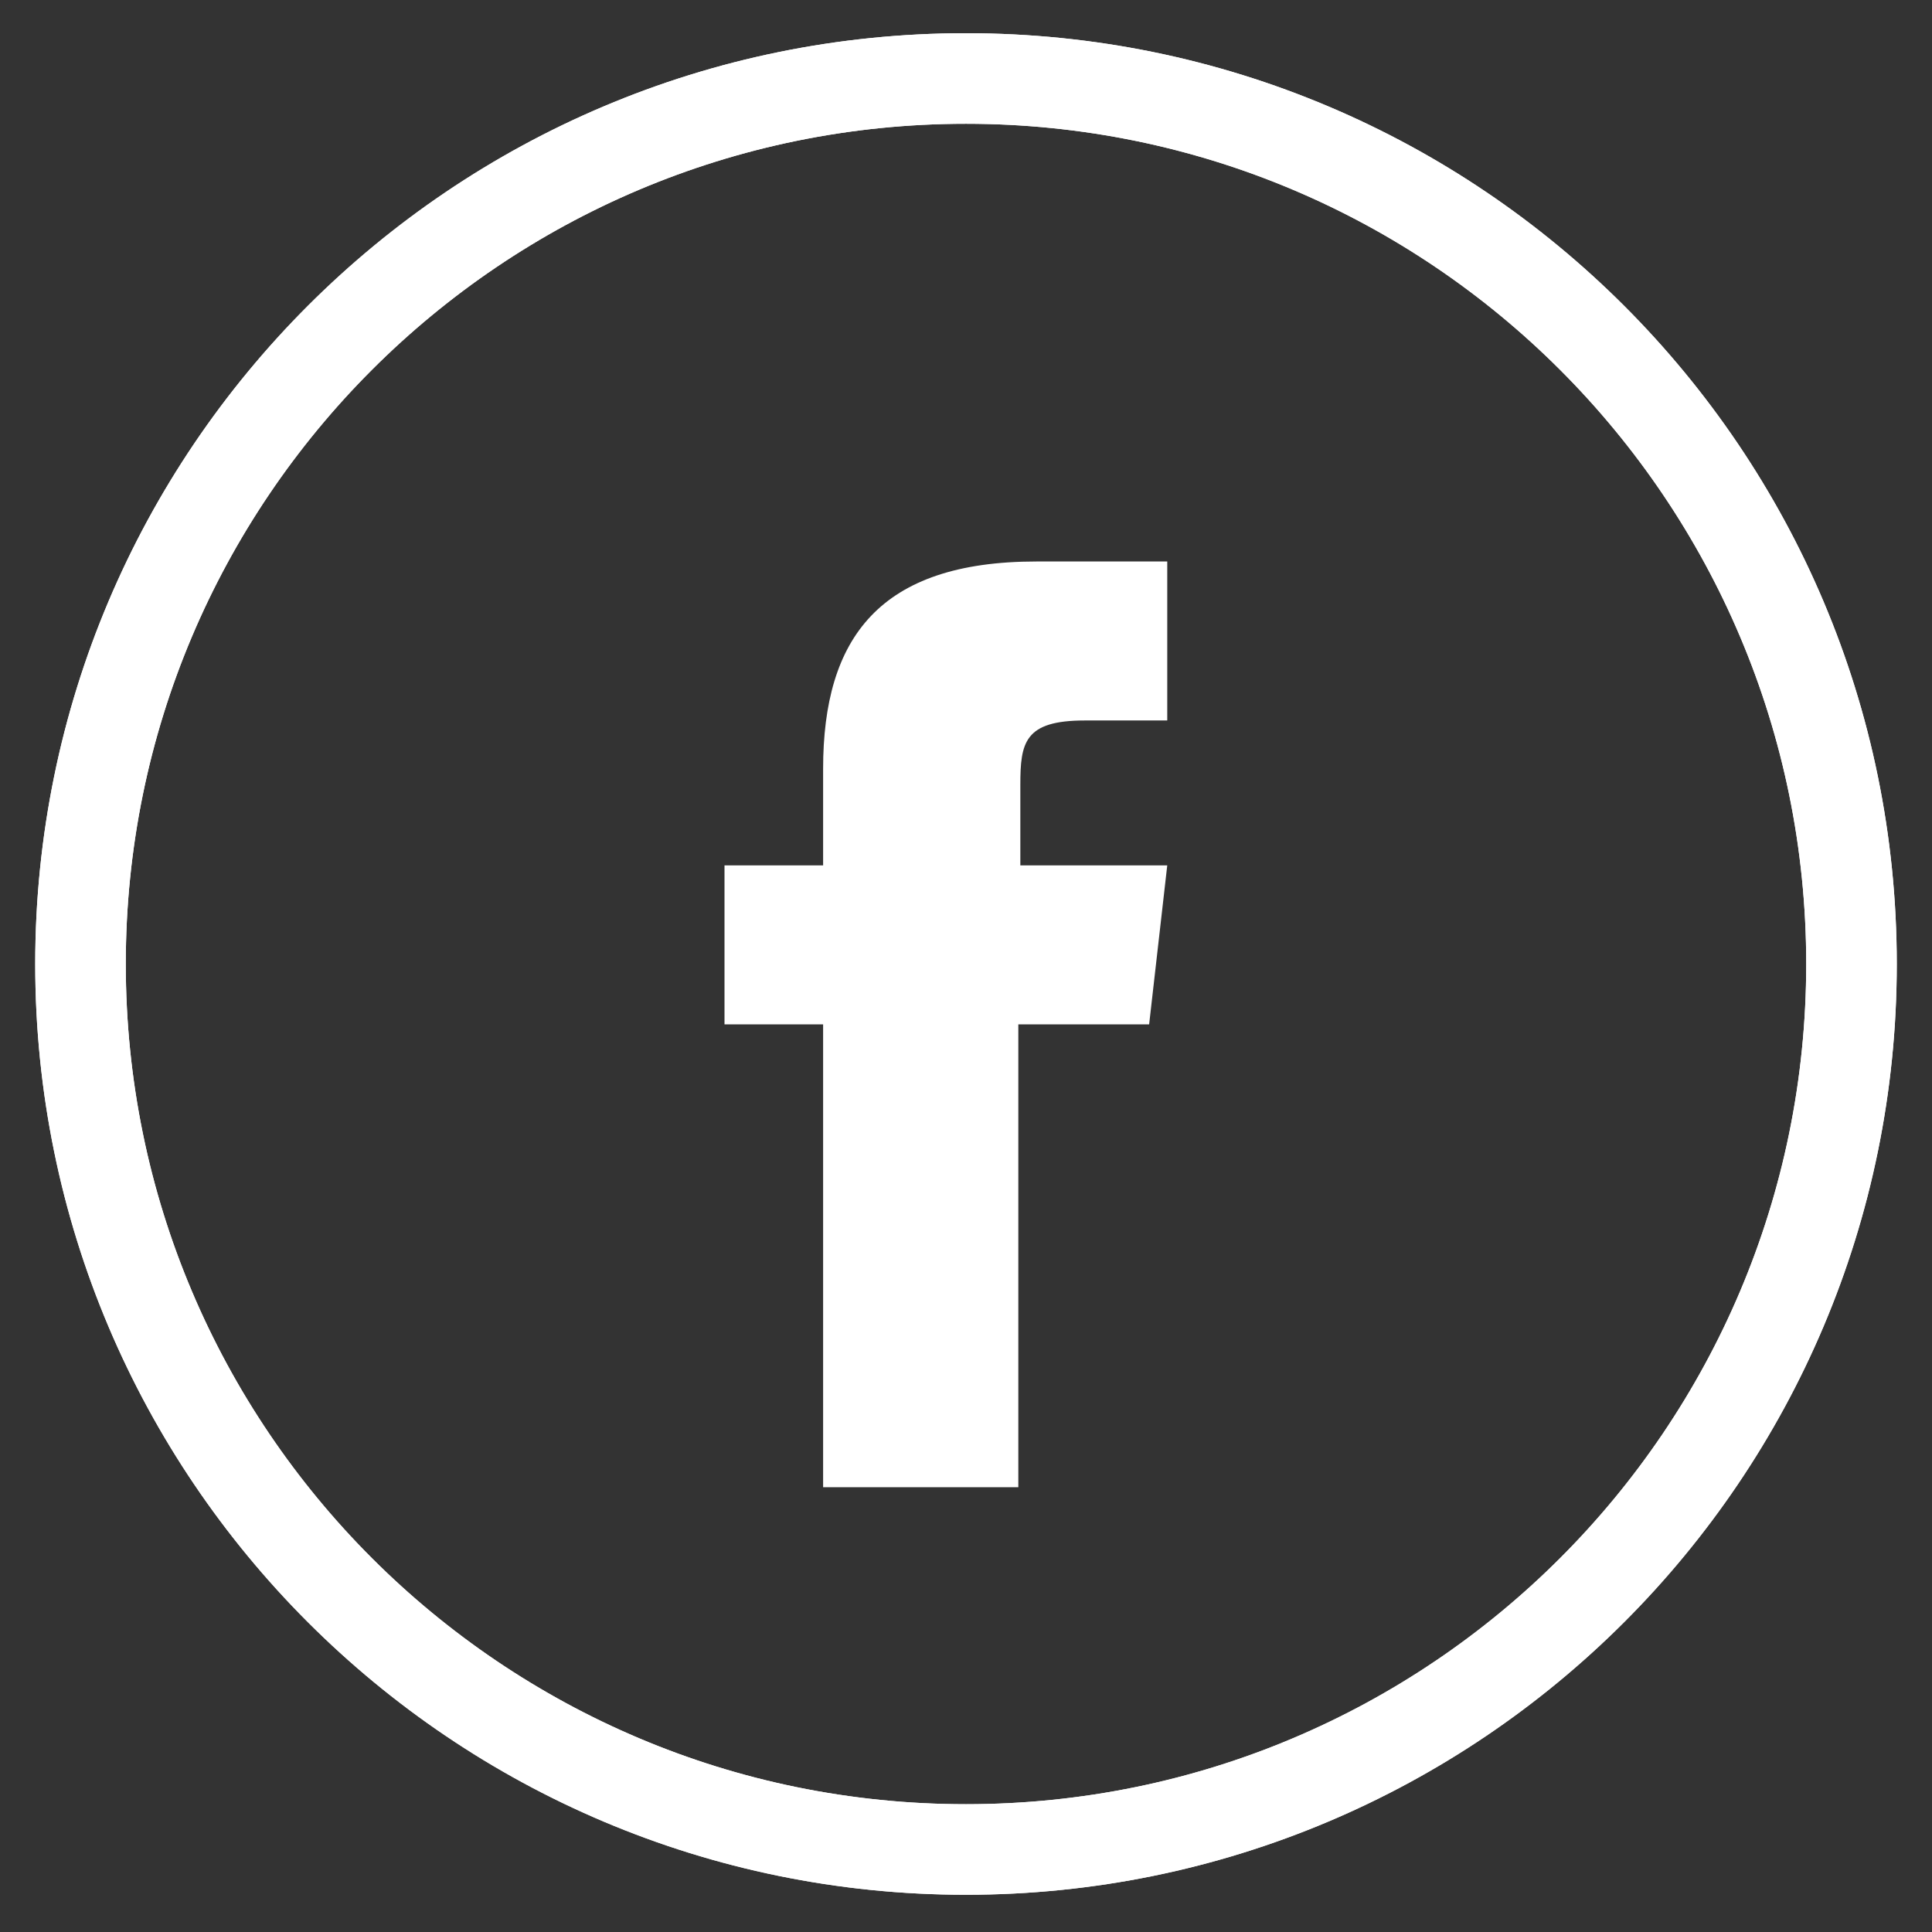 <?xml version="1.0" encoding="utf-8"?>
<!-- Generator: Adobe Illustrator 25.4.1, SVG Export Plug-In . SVG Version: 6.00 Build 0)  -->
<svg version="1.1" id="Layer_1" xmlns="http://www.w3.org/2000/svg" xmlns:xlink="http://www.w3.org/1999/xlink" x="0px" y="0px"
	 viewBox="0 0 96 96" style="enable-background:new 0 0 96 96;" xml:space="preserve">
<rect x="0" y="0" width="96" height="96" fill="#333333" stroke="none"/>
<style type="text/css">
	.st0{fill:none;stroke:#FFFFFF;stroke-width:4.5;stroke-miterlimit:10;}
	.st1{fill-rule:evenodd;clip-rule:evenodd;fill:#FFFFFF;}
</style>
<path class="st0" d="M48,91.9c24.3,0,44-19.7,44-44s-19.7-44-44-44S4,23.6,4,47.9S23.7,91.9,48,91.9z"/>
<path class="st0" d="M48,91.9c24.3,0,44-19.7,44-44s-19.7-44-44-44S4,23.6,4,47.9S23.7,91.9,48,91.9z"/>
<path class="st1" d="M50.7,73.9h-9.8v-23H36V43h4.9v-4.8c0-6.5,2.8-10.3,10.6-10.3H58v7.9h-4.1c-3,0-3.2,1.1-3.2,3.2v4H58l-0.9,7.9
	h-6.5V73.9L50.7,73.9z"/>
</svg>
